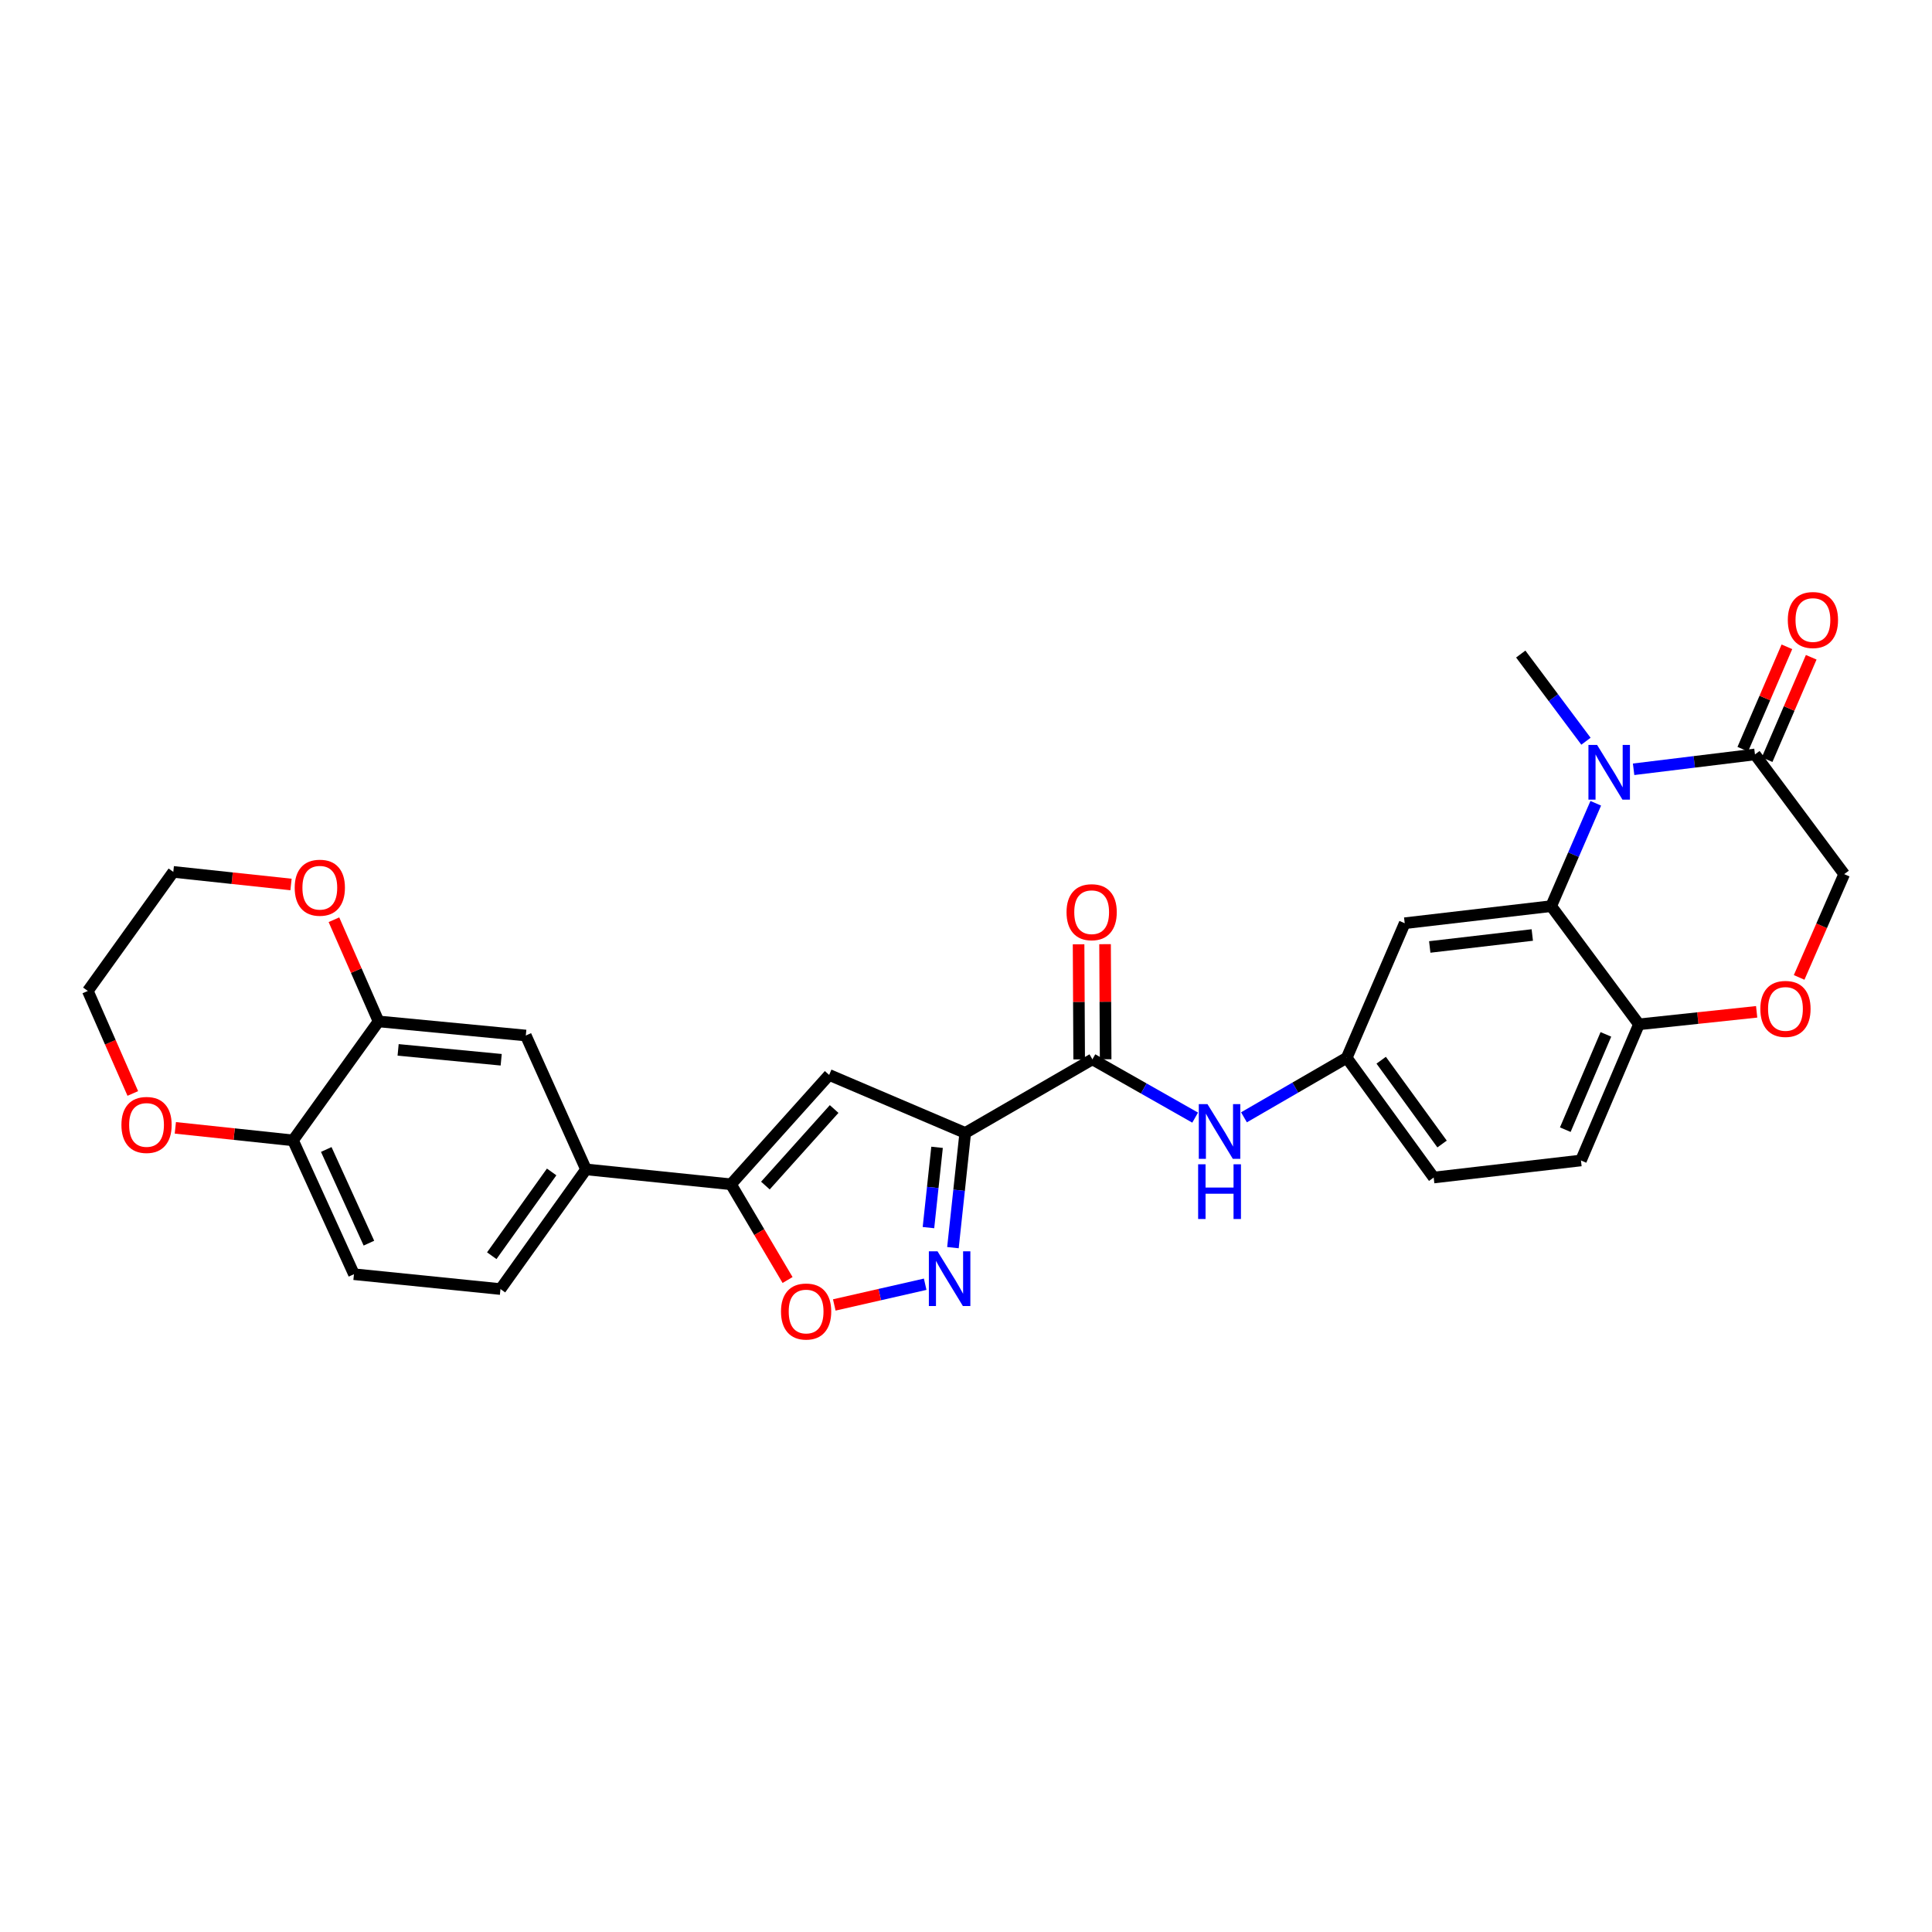 <?xml version='1.0' encoding='iso-8859-1'?>
<svg version='1.1' baseProfile='full'
              xmlns='http://www.w3.org/2000/svg'
                      xmlns:rdkit='http://www.rdkit.org/xml'
                      xmlns:xlink='http://www.w3.org/1999/xlink'
                  xml:space='preserve'
width='1000px' height='1000px' viewBox='0 0 1000 1000'>
<!-- END OF HEADER -->
<rect style='opacity:1.0;fill:#FFFFFF;stroke:none' width='1000' height='1000' x='0' y='0'> </rect>
<path class='bond-1' d='M 499.604,586.403 L 496.422,616.091' style='fill:none;fill-rule:evenodd;stroke:#000000;stroke-width:6px;stroke-linecap:butt;stroke-linejoin:miter;stroke-opacity:1' />
<path class='bond-1' d='M 496.422,616.091 L 493.239,645.779' style='fill:none;fill-rule:evenodd;stroke:#0000FF;stroke-width:6px;stroke-linecap:butt;stroke-linejoin:miter;stroke-opacity:1' />
<path class='bond-1' d='M 485.022,593.848 L 482.794,614.63' style='fill:none;fill-rule:evenodd;stroke:#000000;stroke-width:6px;stroke-linecap:butt;stroke-linejoin:miter;stroke-opacity:1' />
<path class='bond-1' d='M 482.794,614.63 L 480.567,635.411' style='fill:none;fill-rule:evenodd;stroke:#0000FF;stroke-width:6px;stroke-linecap:butt;stroke-linejoin:miter;stroke-opacity:1' />
<path class='bond-2' d='M 499.604,586.403 L 429.174,556.38' style='fill:none;fill-rule:evenodd;stroke:#000000;stroke-width:6px;stroke-linecap:butt;stroke-linejoin:miter;stroke-opacity:1' />
<path class='bond-5' d='M 499.604,586.403 L 565.428,548.309' style='fill:none;fill-rule:evenodd;stroke:#000000;stroke-width:6px;stroke-linecap:butt;stroke-linejoin:miter;stroke-opacity:1' />
<path class='bond-0' d='M 825.959,415.776 L 814.427,442.396' style='fill:none;fill-rule:evenodd;stroke:#0000FF;stroke-width:6px;stroke-linecap:butt;stroke-linejoin:miter;stroke-opacity:1' />
<path class='bond-0' d='M 814.427,442.396 L 802.896,469.016' style='fill:none;fill-rule:evenodd;stroke:#000000;stroke-width:6px;stroke-linecap:butt;stroke-linejoin:miter;stroke-opacity:1' />
<path class='bond-7' d='M 845.551,398.181 L 876.959,394.337' style='fill:none;fill-rule:evenodd;stroke:#0000FF;stroke-width:6px;stroke-linecap:butt;stroke-linejoin:miter;stroke-opacity:1' />
<path class='bond-7' d='M 876.959,394.337 L 908.366,390.492' style='fill:none;fill-rule:evenodd;stroke:#000000;stroke-width:6px;stroke-linecap:butt;stroke-linejoin:miter;stroke-opacity:1' />
<path class='bond-25' d='M 820.889,383.658 L 804.012,361.096' style='fill:none;fill-rule:evenodd;stroke:#0000FF;stroke-width:6px;stroke-linecap:butt;stroke-linejoin:miter;stroke-opacity:1' />
<path class='bond-25' d='M 804.012,361.096 L 787.135,338.534' style='fill:none;fill-rule:evenodd;stroke:#000000;stroke-width:6px;stroke-linecap:butt;stroke-linejoin:miter;stroke-opacity:1' />
<path class='bond-6' d='M 478.873,664.717 L 455.348,670.078' style='fill:none;fill-rule:evenodd;stroke:#0000FF;stroke-width:6px;stroke-linecap:butt;stroke-linejoin:miter;stroke-opacity:1' />
<path class='bond-6' d='M 455.348,670.078 L 431.823,675.439' style='fill:none;fill-rule:evenodd;stroke:#FF0000;stroke-width:6px;stroke-linecap:butt;stroke-linejoin:miter;stroke-opacity:1' />
<path class='bond-4' d='M 429.174,556.38 L 378.35,612.983' style='fill:none;fill-rule:evenodd;stroke:#000000;stroke-width:6px;stroke-linecap:butt;stroke-linejoin:miter;stroke-opacity:1' />
<path class='bond-4' d='M 431.748,574.027 L 396.171,613.649' style='fill:none;fill-rule:evenodd;stroke:#000000;stroke-width:6px;stroke-linecap:butt;stroke-linejoin:miter;stroke-opacity:1' />
<path class='bond-3' d='M 802.896,469.016 L 727.075,477.856' style='fill:none;fill-rule:evenodd;stroke:#000000;stroke-width:6px;stroke-linecap:butt;stroke-linejoin:miter;stroke-opacity:1' />
<path class='bond-3' d='M 793.11,483.955 L 740.035,490.143' style='fill:none;fill-rule:evenodd;stroke:#000000;stroke-width:6px;stroke-linecap:butt;stroke-linejoin:miter;stroke-opacity:1' />
<path class='bond-30' d='M 802.896,469.016 L 848.314,530.195' style='fill:none;fill-rule:evenodd;stroke:#000000;stroke-width:6px;stroke-linecap:butt;stroke-linejoin:miter;stroke-opacity:1' />
<path class='bond-10' d='M 378.35,612.983 L 303.321,605.27' style='fill:none;fill-rule:evenodd;stroke:#000000;stroke-width:6px;stroke-linecap:butt;stroke-linejoin:miter;stroke-opacity:1' />
<path class='bond-29' d='M 378.35,612.983 L 392.998,637.757' style='fill:none;fill-rule:evenodd;stroke:#000000;stroke-width:6px;stroke-linecap:butt;stroke-linejoin:miter;stroke-opacity:1' />
<path class='bond-29' d='M 392.998,637.757 L 407.646,662.531' style='fill:none;fill-rule:evenodd;stroke:#FF0000;stroke-width:6px;stroke-linecap:butt;stroke-linejoin:miter;stroke-opacity:1' />
<path class='bond-8' d='M 565.428,548.309 L 592.016,563.392' style='fill:none;fill-rule:evenodd;stroke:#000000;stroke-width:6px;stroke-linecap:butt;stroke-linejoin:miter;stroke-opacity:1' />
<path class='bond-8' d='M 592.016,563.392 L 618.605,578.476' style='fill:none;fill-rule:evenodd;stroke:#0000FF;stroke-width:6px;stroke-linecap:butt;stroke-linejoin:miter;stroke-opacity:1' />
<path class='bond-18' d='M 572.28,548.274 L 572.129,518.488' style='fill:none;fill-rule:evenodd;stroke:#000000;stroke-width:6px;stroke-linecap:butt;stroke-linejoin:miter;stroke-opacity:1' />
<path class='bond-18' d='M 572.129,518.488 L 571.977,488.701' style='fill:none;fill-rule:evenodd;stroke:#FF0000;stroke-width:6px;stroke-linecap:butt;stroke-linejoin:miter;stroke-opacity:1' />
<path class='bond-18' d='M 558.575,548.344 L 558.424,518.557' style='fill:none;fill-rule:evenodd;stroke:#000000;stroke-width:6px;stroke-linecap:butt;stroke-linejoin:miter;stroke-opacity:1' />
<path class='bond-18' d='M 558.424,518.557 L 558.272,488.77' style='fill:none;fill-rule:evenodd;stroke:#FF0000;stroke-width:6px;stroke-linecap:butt;stroke-linejoin:miter;stroke-opacity:1' />
<path class='bond-20' d='M 914.66,393.203 L 926.073,366.704' style='fill:none;fill-rule:evenodd;stroke:#000000;stroke-width:6px;stroke-linecap:butt;stroke-linejoin:miter;stroke-opacity:1' />
<path class='bond-20' d='M 926.073,366.704 L 937.486,340.205' style='fill:none;fill-rule:evenodd;stroke:#FF0000;stroke-width:6px;stroke-linecap:butt;stroke-linejoin:miter;stroke-opacity:1' />
<path class='bond-20' d='M 902.072,387.782 L 913.485,361.283' style='fill:none;fill-rule:evenodd;stroke:#000000;stroke-width:6px;stroke-linecap:butt;stroke-linejoin:miter;stroke-opacity:1' />
<path class='bond-20' d='M 913.485,361.283 L 924.898,334.784' style='fill:none;fill-rule:evenodd;stroke:#FF0000;stroke-width:6px;stroke-linecap:butt;stroke-linejoin:miter;stroke-opacity:1' />
<path class='bond-32' d='M 908.366,390.492 L 954.545,452.456' style='fill:none;fill-rule:evenodd;stroke:#000000;stroke-width:6px;stroke-linecap:butt;stroke-linejoin:miter;stroke-opacity:1' />
<path class='bond-17' d='M 643.878,578.321 L 670.469,562.923' style='fill:none;fill-rule:evenodd;stroke:#0000FF;stroke-width:6px;stroke-linecap:butt;stroke-linejoin:miter;stroke-opacity:1' />
<path class='bond-17' d='M 670.469,562.923 L 697.06,547.525' style='fill:none;fill-rule:evenodd;stroke:#000000;stroke-width:6px;stroke-linecap:butt;stroke-linejoin:miter;stroke-opacity:1' />
<path class='bond-9' d='M 909.243,523.717 L 878.779,526.956' style='fill:none;fill-rule:evenodd;stroke:#FF0000;stroke-width:6px;stroke-linecap:butt;stroke-linejoin:miter;stroke-opacity:1' />
<path class='bond-9' d='M 878.779,526.956 L 848.314,530.195' style='fill:none;fill-rule:evenodd;stroke:#000000;stroke-width:6px;stroke-linecap:butt;stroke-linejoin:miter;stroke-opacity:1' />
<path class='bond-16' d='M 931.226,505.912 L 942.886,479.184' style='fill:none;fill-rule:evenodd;stroke:#FF0000;stroke-width:6px;stroke-linecap:butt;stroke-linejoin:miter;stroke-opacity:1' />
<path class='bond-16' d='M 942.886,479.184 L 954.545,452.456' style='fill:none;fill-rule:evenodd;stroke:#000000;stroke-width:6px;stroke-linecap:butt;stroke-linejoin:miter;stroke-opacity:1' />
<path class='bond-14' d='M 303.321,605.27 L 272.156,535.982' style='fill:none;fill-rule:evenodd;stroke:#000000;stroke-width:6px;stroke-linecap:butt;stroke-linejoin:miter;stroke-opacity:1' />
<path class='bond-22' d='M 303.321,605.27 L 259.045,667.218' style='fill:none;fill-rule:evenodd;stroke:#000000;stroke-width:6px;stroke-linecap:butt;stroke-linejoin:miter;stroke-opacity:1' />
<path class='bond-22' d='M 285.529,606.593 L 254.536,649.957' style='fill:none;fill-rule:evenodd;stroke:#000000;stroke-width:6px;stroke-linecap:butt;stroke-linejoin:miter;stroke-opacity:1' />
<path class='bond-11' d='M 727.075,477.856 L 697.06,547.525' style='fill:none;fill-rule:evenodd;stroke:#000000;stroke-width:6px;stroke-linecap:butt;stroke-linejoin:miter;stroke-opacity:1' />
<path class='bond-12' d='M 848.314,530.195 L 818.299,600.656' style='fill:none;fill-rule:evenodd;stroke:#000000;stroke-width:6px;stroke-linecap:butt;stroke-linejoin:miter;stroke-opacity:1' />
<path class='bond-12' d='M 831.203,535.393 L 810.192,584.716' style='fill:none;fill-rule:evenodd;stroke:#000000;stroke-width:6px;stroke-linecap:butt;stroke-linejoin:miter;stroke-opacity:1' />
<path class='bond-13' d='M 195.939,528.68 L 272.156,535.982' style='fill:none;fill-rule:evenodd;stroke:#000000;stroke-width:6px;stroke-linecap:butt;stroke-linejoin:miter;stroke-opacity:1' />
<path class='bond-13' d='M 206.065,543.418 L 259.417,548.53' style='fill:none;fill-rule:evenodd;stroke:#000000;stroke-width:6px;stroke-linecap:butt;stroke-linejoin:miter;stroke-opacity:1' />
<path class='bond-19' d='M 195.939,528.68 L 184.391,502.366' style='fill:none;fill-rule:evenodd;stroke:#000000;stroke-width:6px;stroke-linecap:butt;stroke-linejoin:miter;stroke-opacity:1' />
<path class='bond-19' d='M 184.391,502.366 L 172.844,476.051' style='fill:none;fill-rule:evenodd;stroke:#FF0000;stroke-width:6px;stroke-linecap:butt;stroke-linejoin:miter;stroke-opacity:1' />
<path class='bond-31' d='M 195.939,528.68 L 151.663,590.255' style='fill:none;fill-rule:evenodd;stroke:#000000;stroke-width:6px;stroke-linecap:butt;stroke-linejoin:miter;stroke-opacity:1' />
<path class='bond-15' d='M 151.663,590.255 L 183.209,659.528' style='fill:none;fill-rule:evenodd;stroke:#000000;stroke-width:6px;stroke-linecap:butt;stroke-linejoin:miter;stroke-opacity:1' />
<path class='bond-15' d='M 168.868,594.966 L 190.95,643.457' style='fill:none;fill-rule:evenodd;stroke:#000000;stroke-width:6px;stroke-linecap:butt;stroke-linejoin:miter;stroke-opacity:1' />
<path class='bond-21' d='M 151.663,590.255 L 121.21,587.013' style='fill:none;fill-rule:evenodd;stroke:#000000;stroke-width:6px;stroke-linecap:butt;stroke-linejoin:miter;stroke-opacity:1' />
<path class='bond-21' d='M 121.21,587.013 L 90.756,583.771' style='fill:none;fill-rule:evenodd;stroke:#FF0000;stroke-width:6px;stroke-linecap:butt;stroke-linejoin:miter;stroke-opacity:1' />
<path class='bond-26' d='M 697.06,547.525 L 742.075,609.488' style='fill:none;fill-rule:evenodd;stroke:#000000;stroke-width:6px;stroke-linecap:butt;stroke-linejoin:miter;stroke-opacity:1' />
<path class='bond-26' d='M 714.9,548.764 L 746.411,592.139' style='fill:none;fill-rule:evenodd;stroke:#000000;stroke-width:6px;stroke-linecap:butt;stroke-linejoin:miter;stroke-opacity:1' />
<path class='bond-27' d='M 150.63,457.806 L 120.165,454.548' style='fill:none;fill-rule:evenodd;stroke:#FF0000;stroke-width:6px;stroke-linecap:butt;stroke-linejoin:miter;stroke-opacity:1' />
<path class='bond-27' d='M 120.165,454.548 L 89.7,451.291' style='fill:none;fill-rule:evenodd;stroke:#000000;stroke-width:6px;stroke-linecap:butt;stroke-linejoin:miter;stroke-opacity:1' />
<path class='bond-28' d='M 68.737,565.973 L 57.096,539.442' style='fill:none;fill-rule:evenodd;stroke:#FF0000;stroke-width:6px;stroke-linecap:butt;stroke-linejoin:miter;stroke-opacity:1' />
<path class='bond-28' d='M 57.096,539.442 L 45.455,512.911' style='fill:none;fill-rule:evenodd;stroke:#000000;stroke-width:6px;stroke-linecap:butt;stroke-linejoin:miter;stroke-opacity:1' />
<path class='bond-23' d='M 259.045,667.218 L 183.209,659.528' style='fill:none;fill-rule:evenodd;stroke:#000000;stroke-width:6px;stroke-linecap:butt;stroke-linejoin:miter;stroke-opacity:1' />
<path class='bond-24' d='M 818.299,600.656 L 742.075,609.488' style='fill:none;fill-rule:evenodd;stroke:#000000;stroke-width:6px;stroke-linecap:butt;stroke-linejoin:miter;stroke-opacity:1' />
<path class='bond-33' d='M 89.7,451.291 L 45.455,512.911' style='fill:none;fill-rule:evenodd;stroke:#000000;stroke-width:6px;stroke-linecap:butt;stroke-linejoin:miter;stroke-opacity:1' />
<path  class='atom-1' d='M 826.65 385.568
L 835.93 400.568
Q 836.85 402.048, 838.33 404.728
Q 839.81 407.408, 839.89 407.568
L 839.89 385.568
L 843.65 385.568
L 843.65 413.888
L 839.77 413.888
L 829.81 397.488
Q 828.65 395.568, 827.41 393.368
Q 826.21 391.168, 825.85 390.488
L 825.85 413.888
L 822.17 413.888
L 822.17 385.568
L 826.65 385.568
' fill='#0000FF'/>
<path  class='atom-2' d='M 485.258 647.675
L 494.538 662.675
Q 495.458 664.155, 496.938 666.835
Q 498.418 669.515, 498.498 669.675
L 498.498 647.675
L 502.258 647.675
L 502.258 675.995
L 498.378 675.995
L 488.418 659.595
Q 487.258 657.675, 486.018 655.475
Q 484.818 653.275, 484.458 652.595
L 484.458 675.995
L 480.778 675.995
L 480.778 647.675
L 485.258 647.675
' fill='#0000FF'/>
<path  class='atom-7' d='M 404.243 678.841
Q 404.243 672.041, 407.603 668.241
Q 410.963 664.441, 417.243 664.441
Q 423.523 664.441, 426.883 668.241
Q 430.243 672.041, 430.243 678.841
Q 430.243 685.721, 426.843 689.641
Q 423.443 693.521, 417.243 693.521
Q 411.003 693.521, 407.603 689.641
Q 404.243 685.761, 404.243 678.841
M 417.243 690.321
Q 421.563 690.321, 423.883 687.441
Q 426.243 684.521, 426.243 678.841
Q 426.243 673.281, 423.883 670.481
Q 421.563 667.641, 417.243 667.641
Q 412.923 667.641, 410.563 670.441
Q 408.243 673.241, 408.243 678.841
Q 408.243 684.561, 410.563 687.441
Q 412.923 690.321, 417.243 690.321
' fill='#FF0000'/>
<path  class='atom-9' d='M 624.976 571.481
L 634.256 586.481
Q 635.176 587.961, 636.656 590.641
Q 638.136 593.321, 638.216 593.481
L 638.216 571.481
L 641.976 571.481
L 641.976 599.801
L 638.096 599.801
L 628.136 583.401
Q 626.976 581.481, 625.736 579.281
Q 624.536 577.081, 624.176 576.401
L 624.176 599.801
L 620.496 599.801
L 620.496 571.481
L 624.976 571.481
' fill='#0000FF'/>
<path  class='atom-9' d='M 620.156 602.633
L 623.996 602.633
L 623.996 614.673
L 638.476 614.673
L 638.476 602.633
L 642.316 602.633
L 642.316 630.953
L 638.476 630.953
L 638.476 617.873
L 623.996 617.873
L 623.996 630.953
L 620.156 630.953
L 620.156 602.633
' fill='#0000FF'/>
<path  class='atom-10' d='M 911.15 522.212
Q 911.15 515.412, 914.51 511.612
Q 917.87 507.812, 924.15 507.812
Q 930.43 507.812, 933.79 511.612
Q 937.15 515.412, 937.15 522.212
Q 937.15 529.092, 933.75 533.012
Q 930.35 536.892, 924.15 536.892
Q 917.91 536.892, 914.51 533.012
Q 911.15 529.132, 911.15 522.212
M 924.15 533.692
Q 928.47 533.692, 930.79 530.812
Q 933.15 527.892, 933.15 522.212
Q 933.15 516.652, 930.79 513.852
Q 928.47 511.012, 924.15 511.012
Q 919.83 511.012, 917.47 513.812
Q 915.15 516.612, 915.15 522.212
Q 915.15 527.932, 917.47 530.812
Q 919.83 533.692, 924.15 533.692
' fill='#FF0000'/>
<path  class='atom-19' d='M 552.039 472.15
Q 552.039 465.35, 555.399 461.55
Q 558.759 457.75, 565.039 457.75
Q 571.319 457.75, 574.679 461.55
Q 578.039 465.35, 578.039 472.15
Q 578.039 479.03, 574.639 482.95
Q 571.239 486.83, 565.039 486.83
Q 558.799 486.83, 555.399 482.95
Q 552.039 479.07, 552.039 472.15
M 565.039 483.63
Q 569.359 483.63, 571.679 480.75
Q 574.039 477.83, 574.039 472.15
Q 574.039 466.59, 571.679 463.79
Q 569.359 460.95, 565.039 460.95
Q 560.719 460.95, 558.359 463.75
Q 556.039 466.55, 556.039 472.15
Q 556.039 477.87, 558.359 480.75
Q 560.719 483.63, 565.039 483.63
' fill='#FF0000'/>
<path  class='atom-20' d='M 152.536 459.48
Q 152.536 452.68, 155.896 448.88
Q 159.256 445.08, 165.536 445.08
Q 171.816 445.08, 175.176 448.88
Q 178.536 452.68, 178.536 459.48
Q 178.536 466.36, 175.136 470.28
Q 171.736 474.16, 165.536 474.16
Q 159.296 474.16, 155.896 470.28
Q 152.536 466.4, 152.536 459.48
M 165.536 470.96
Q 169.856 470.96, 172.176 468.08
Q 174.536 465.16, 174.536 459.48
Q 174.536 453.92, 172.176 451.12
Q 169.856 448.28, 165.536 448.28
Q 161.216 448.28, 158.856 451.08
Q 156.536 453.88, 156.536 459.48
Q 156.536 465.2, 158.856 468.08
Q 161.216 470.96, 165.536 470.96
' fill='#FF0000'/>
<path  class='atom-21' d='M 925.366 320.919
Q 925.366 314.119, 928.726 310.319
Q 932.086 306.519, 938.366 306.519
Q 944.646 306.519, 948.006 310.319
Q 951.366 314.119, 951.366 320.919
Q 951.366 327.799, 947.966 331.719
Q 944.566 335.599, 938.366 335.599
Q 932.126 335.599, 928.726 331.719
Q 925.366 327.839, 925.366 320.919
M 938.366 332.399
Q 942.686 332.399, 945.006 329.519
Q 947.366 326.599, 947.366 320.919
Q 947.366 315.359, 945.006 312.559
Q 942.686 309.719, 938.366 309.719
Q 934.046 309.719, 931.686 312.519
Q 929.366 315.319, 929.366 320.919
Q 929.366 326.639, 931.686 329.519
Q 934.046 332.399, 938.366 332.399
' fill='#FF0000'/>
<path  class='atom-22' d='M 62.85 582.264
Q 62.85 575.464, 66.21 571.664
Q 69.57 567.864, 75.85 567.864
Q 82.13 567.864, 85.49 571.664
Q 88.85 575.464, 88.85 582.264
Q 88.85 589.144, 85.45 593.064
Q 82.05 596.944, 75.85 596.944
Q 69.61 596.944, 66.21 593.064
Q 62.85 589.184, 62.85 582.264
M 75.85 593.744
Q 80.17 593.744, 82.49 590.864
Q 84.85 587.944, 84.85 582.264
Q 84.85 576.704, 82.49 573.904
Q 80.17 571.064, 75.85 571.064
Q 71.53 571.064, 69.17 573.864
Q 66.85 576.664, 66.85 582.264
Q 66.85 587.984, 69.17 590.864
Q 71.53 593.744, 75.85 593.744
' fill='#FF0000'/>
</svg>
